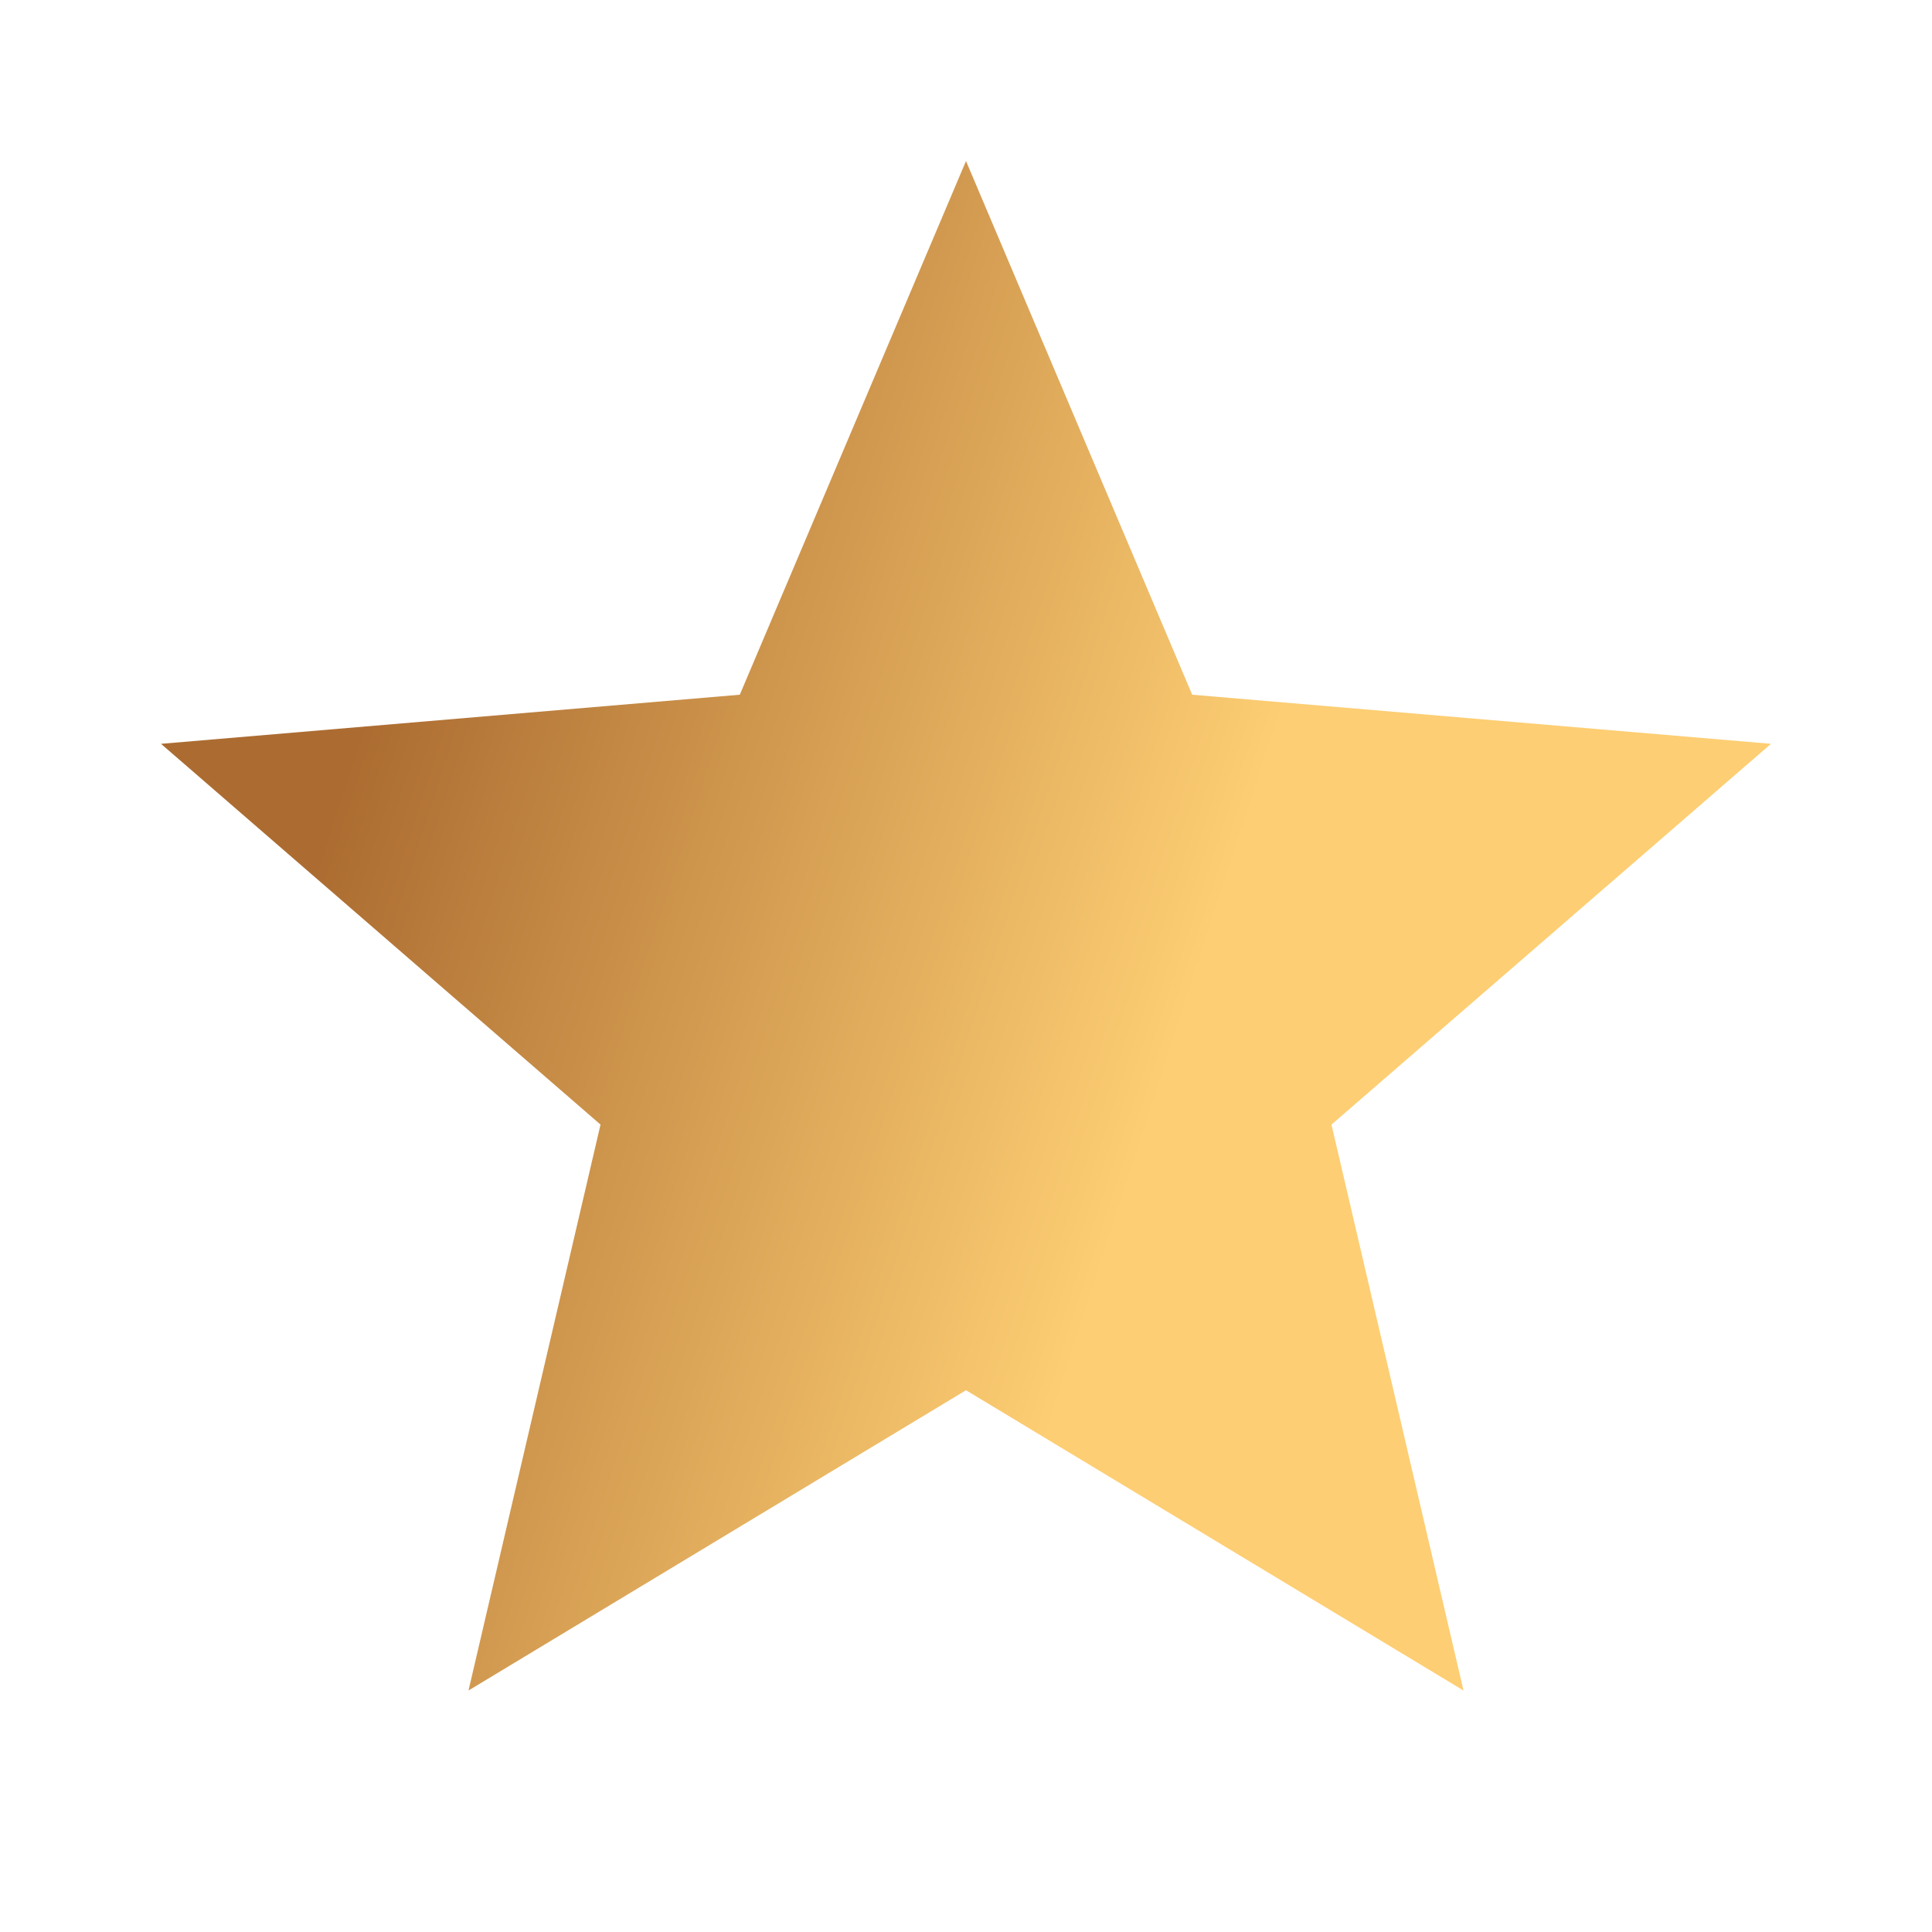 <?xml version="1.0" encoding="UTF-8"?> <svg xmlns="http://www.w3.org/2000/svg" width="24" height="24" viewBox="0 0 24 24" fill="none"><path d="M12 17.27L18.18 21L16.54 13.97L22 9.24L14.81 8.63L12 2L9.19 8.63L2 9.24L7.46 13.97L5.82 21L12 17.27Z" fill="url(#paint0_linear_493_149)"></path><defs><linearGradient id="paint0_linear_493_149" x1="7.421" y1="-0.027" x2="17.736" y2="3.32" gradientUnits="userSpaceOnUse"><stop stop-color="#AC6C31"></stop><stop offset="1" stop-color="#FDCE73"></stop></linearGradient></defs></svg> 